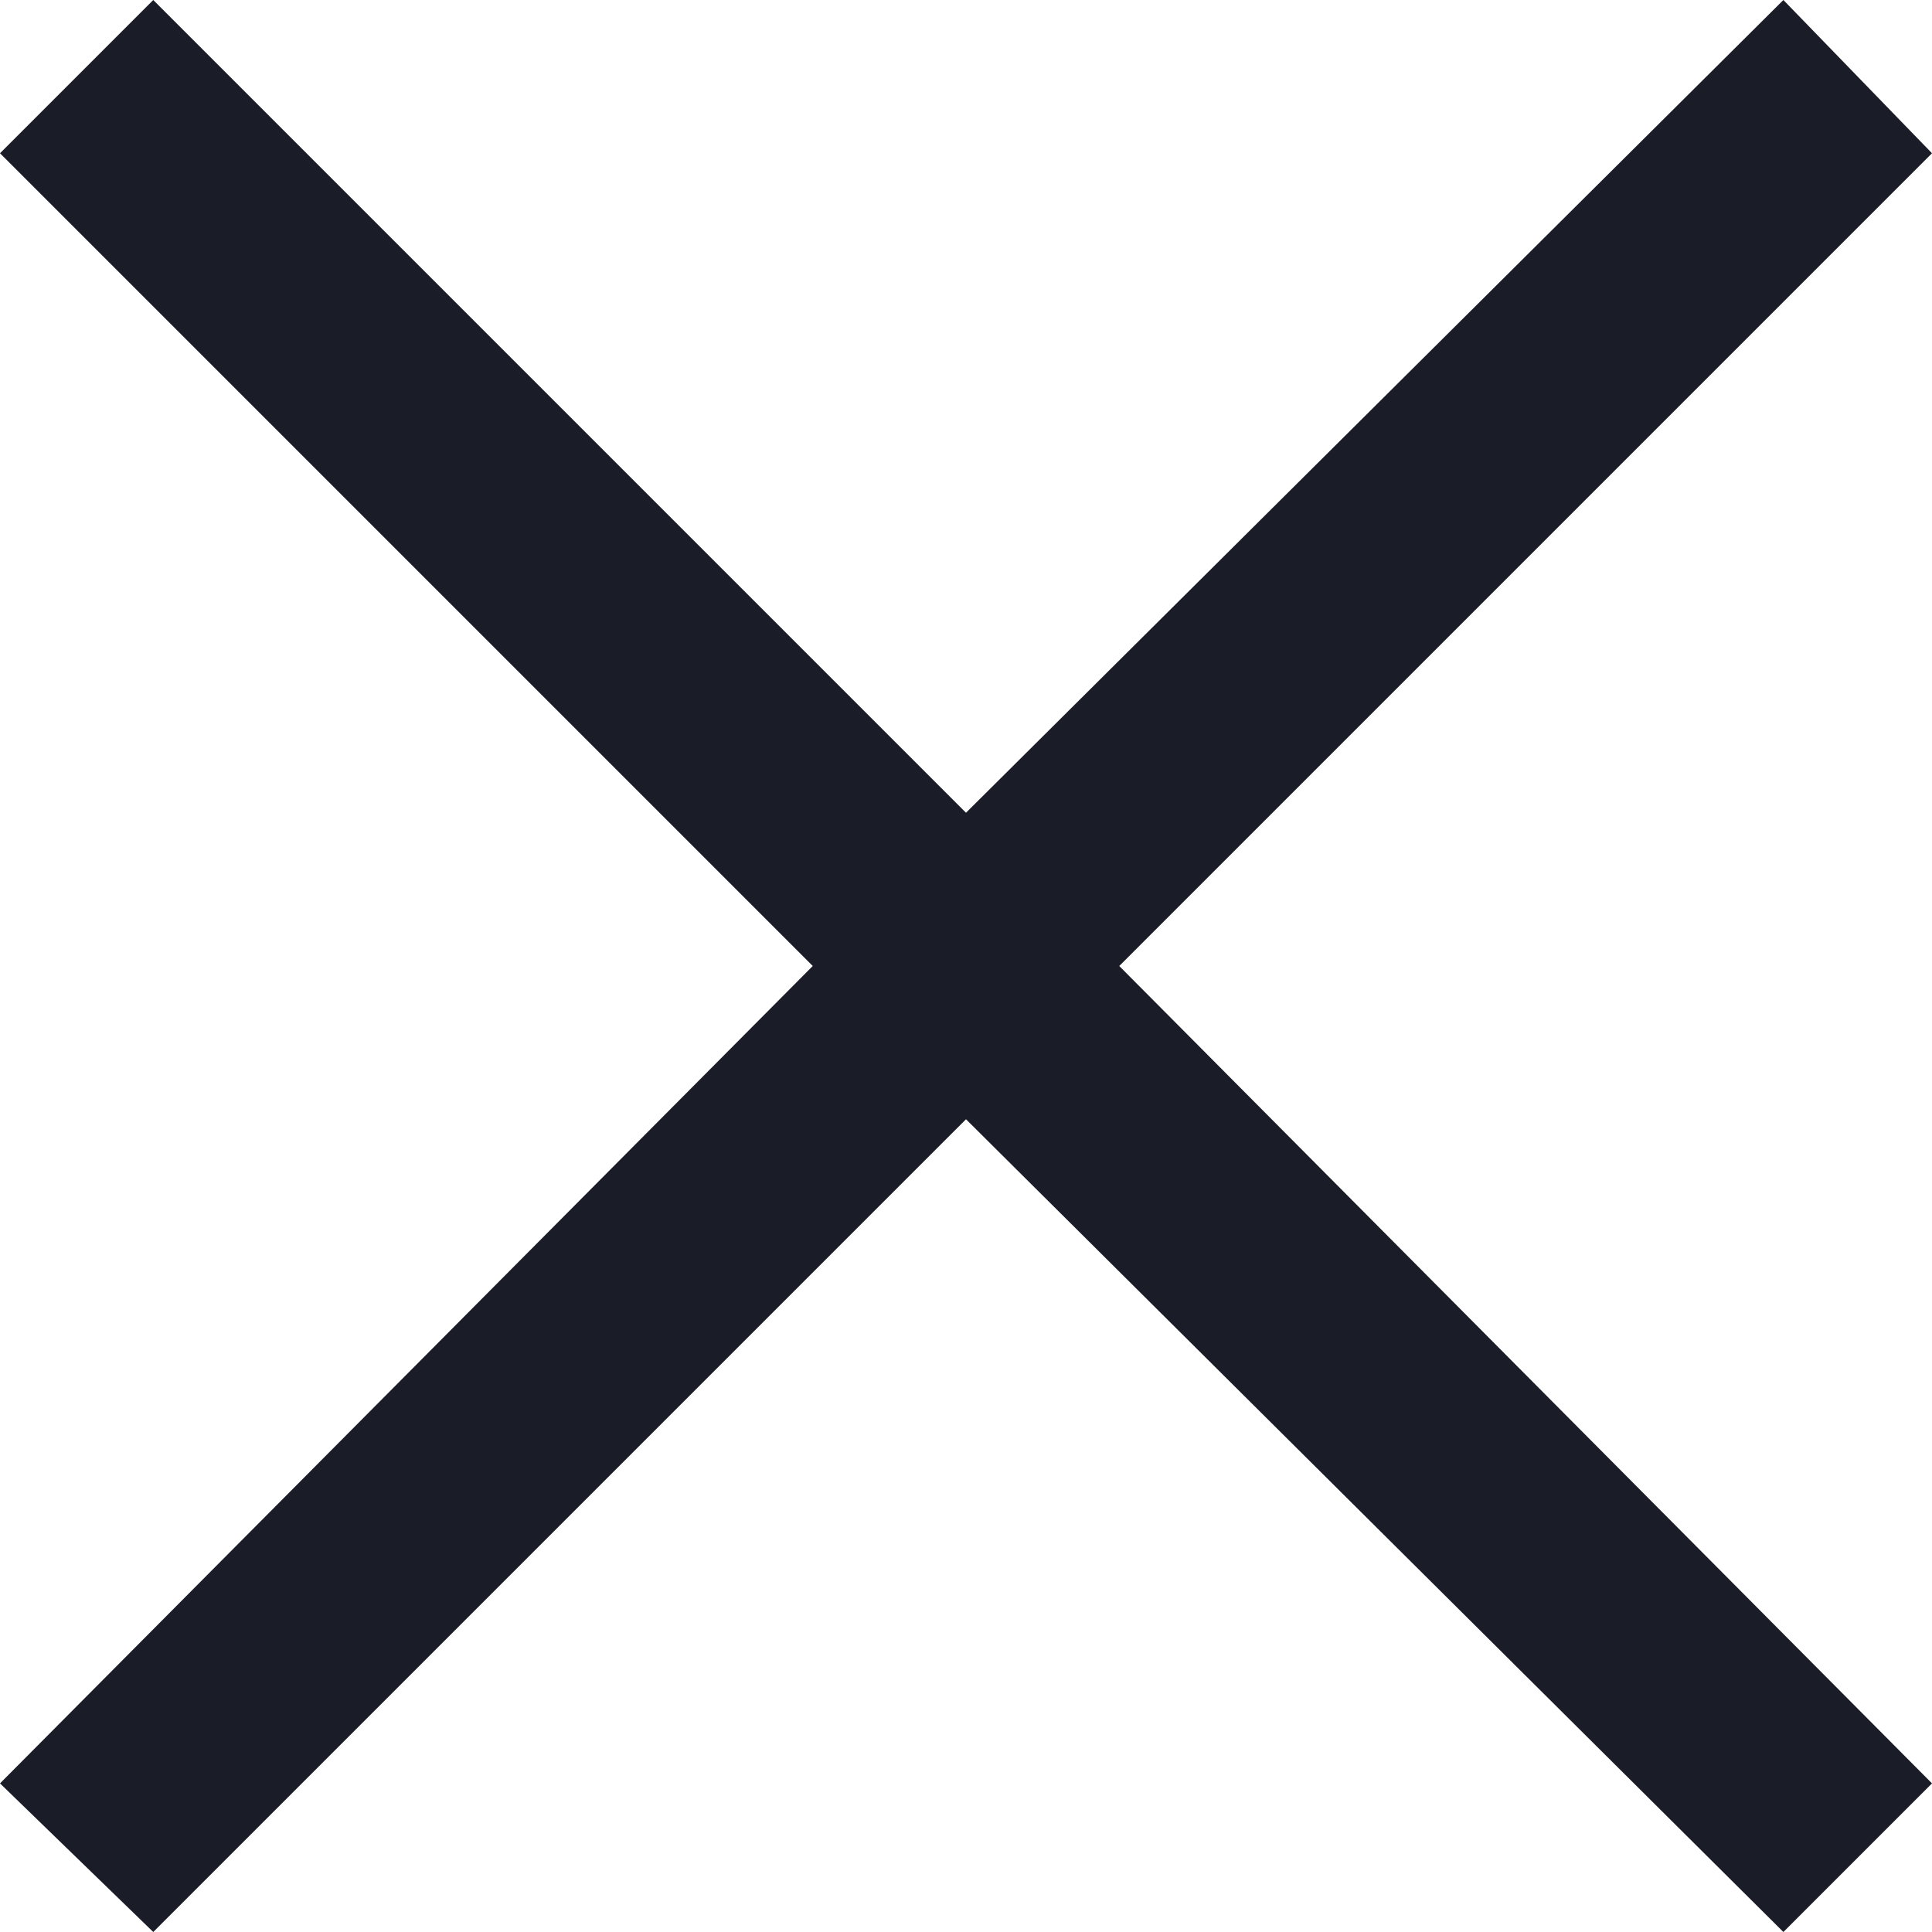 <?xml version="1.0" encoding="utf-8"?>
<!-- Generator: Adobe Illustrator 25.1.0, SVG Export Plug-In . SVG Version: 6.00 Build 0)  -->
<svg version="1.1" id="Calque_1" xmlns="http://www.w3.org/2000/svg" xmlns:xlink="http://www.w3.org/1999/xlink" x="0px" y="0px"
	 viewBox="0 0 41.6 41.6" style="enable-background:new 0 0 41.6 41.6;" xml:space="preserve">
<style type="text/css">
	.st0{fill:#1A1D28;}
</style>
<polygon class="st0" points="41.6,3.3 38.4,0 20.8,17.5 3.3,0 0,3.3 17.5,20.8 0,38.4 3.3,41.6 20.8,24.1 38.4,41.6 41.6,38.4 
	24.1,20.8 "/>
</svg>
